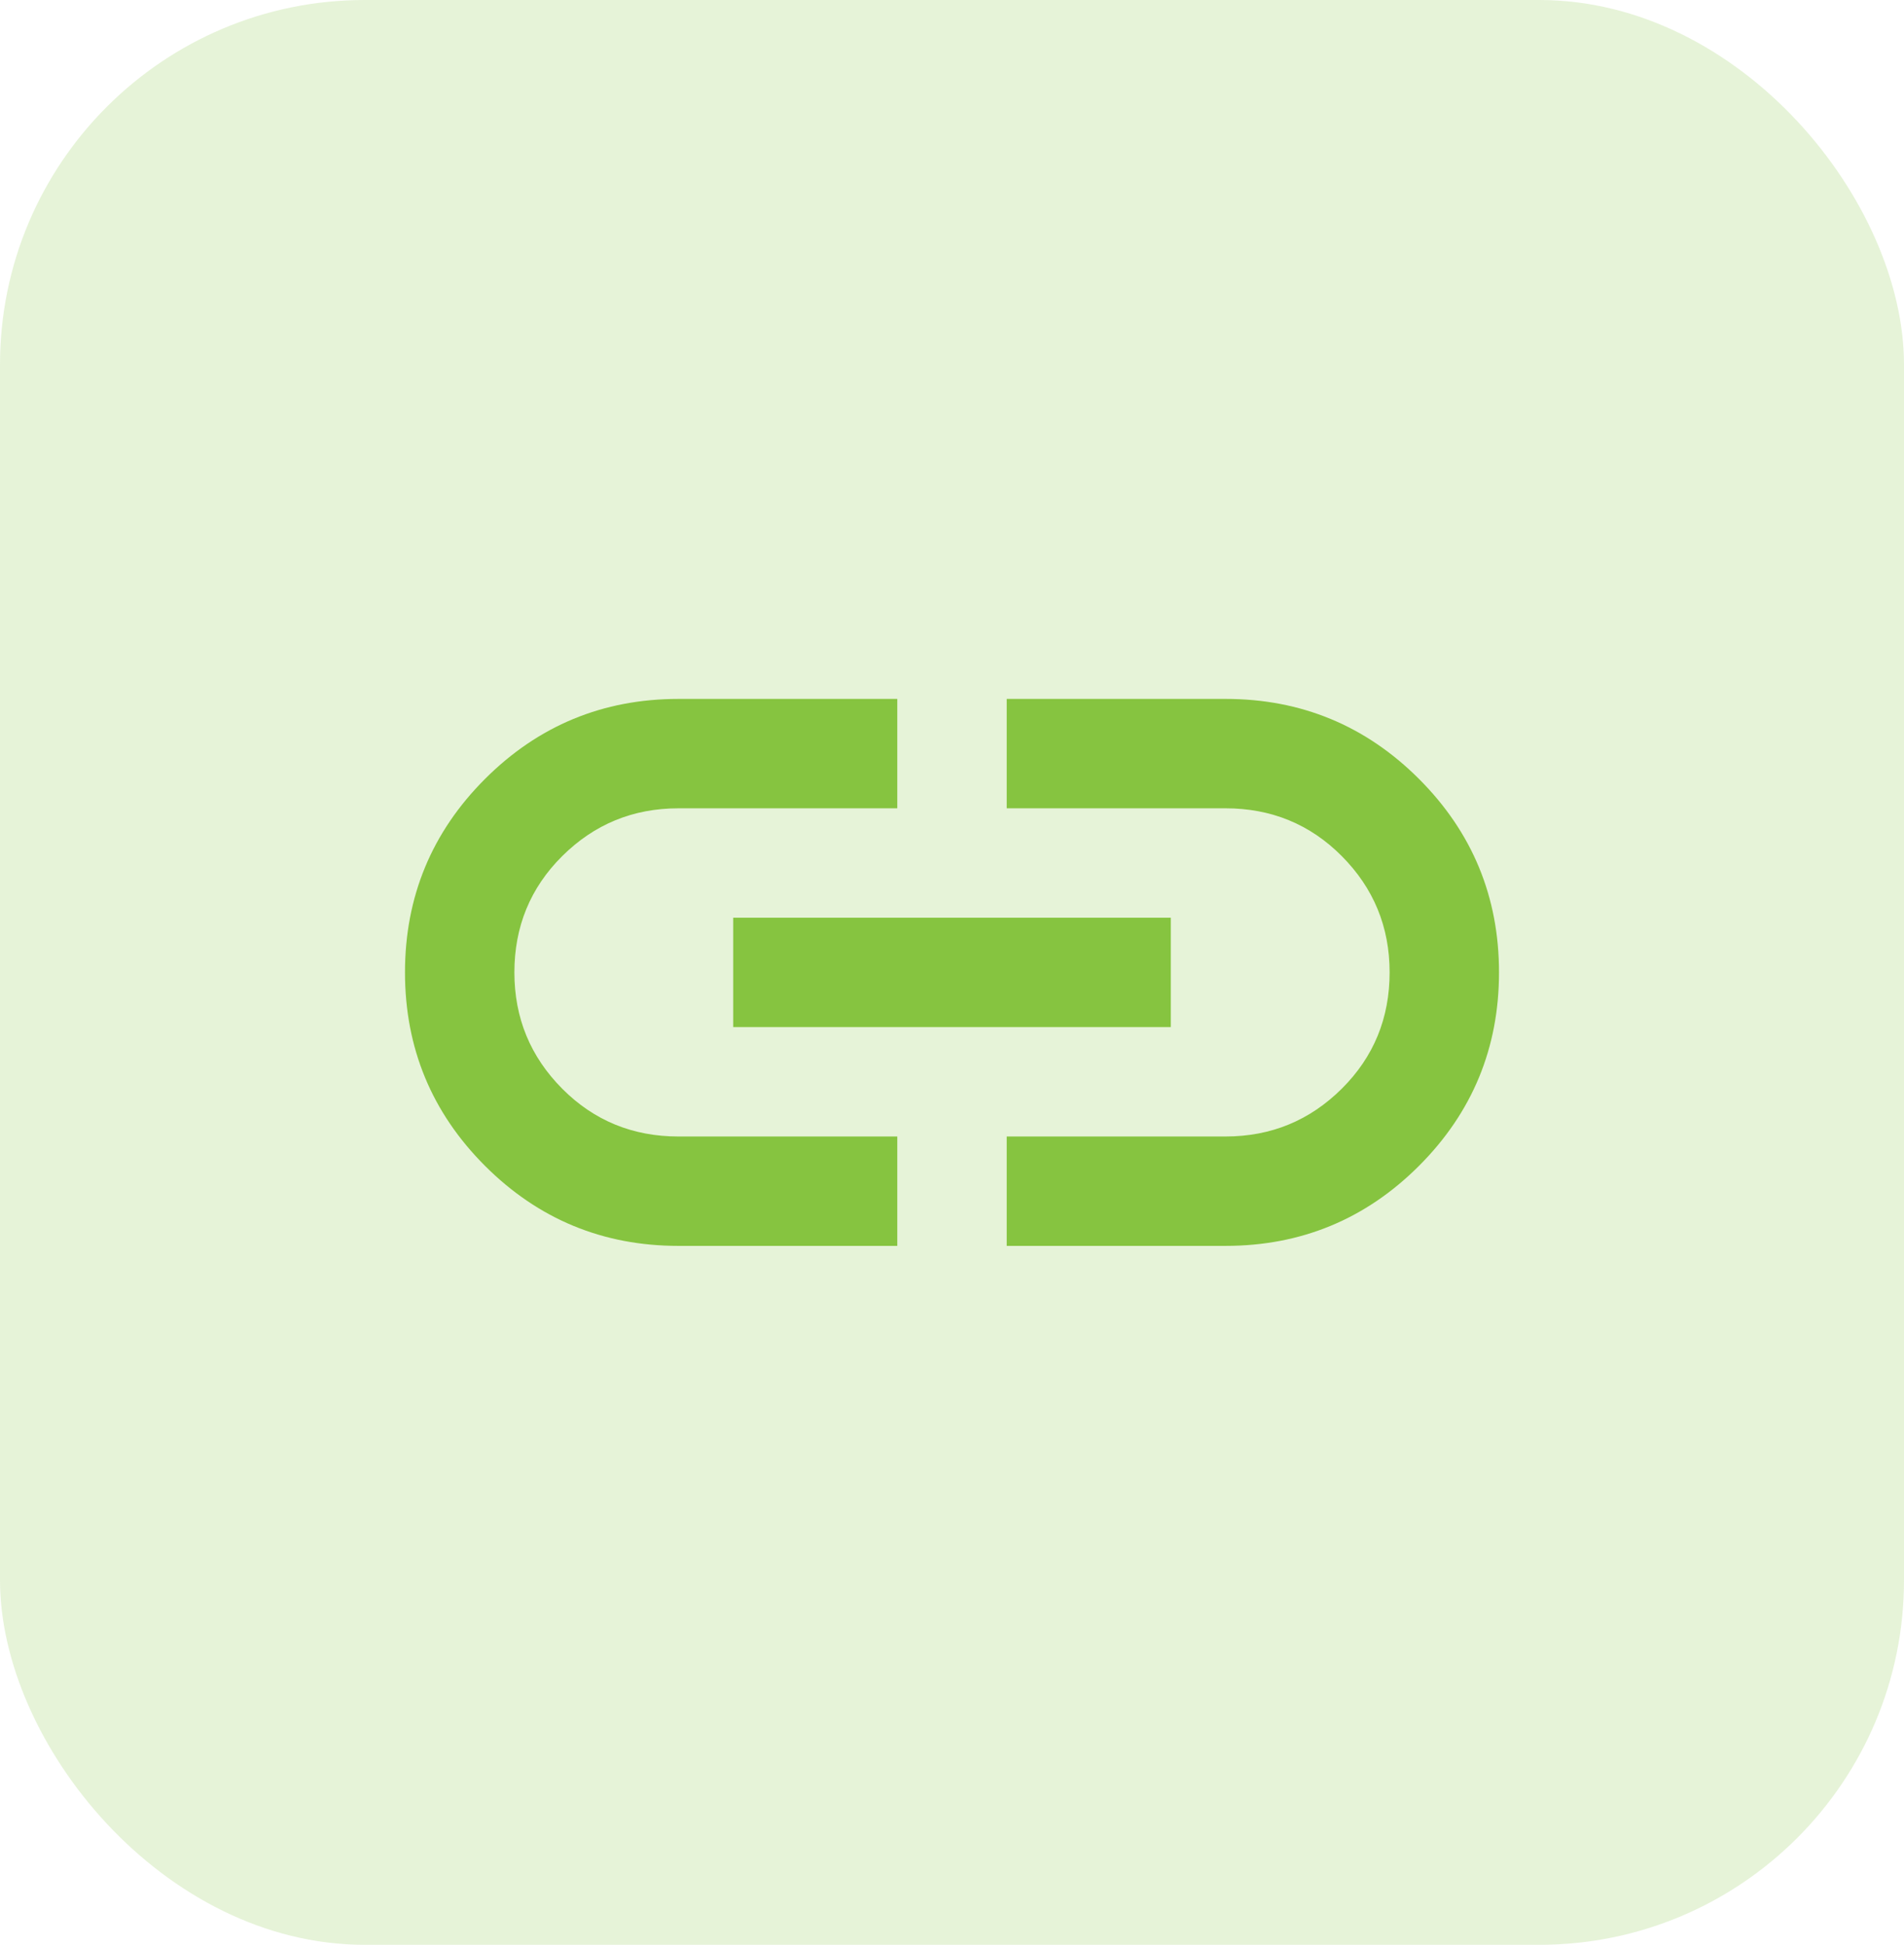 <?xml version="1.0" encoding="UTF-8"?>
<svg id="Layer_1" data-name="Layer 1" xmlns="http://www.w3.org/2000/svg" viewBox="0 0 93.98 96">
  <defs>
    <style>
      .cls-1 {
        opacity: .2;
      }

      .cls-1, .cls-2 {
        fill: #86c440;
        stroke-width: 0px;
      }
    </style>
  </defs>
  <rect class="cls-1" width="93.98" height="96" rx="18" ry="18"/>
  <path class="cls-2" d="M44.29,61.5h-10.8c-3.73,0-6.92-1.32-9.55-3.95s-3.95-5.82-3.95-9.55,1.32-6.92,3.95-9.55,5.82-3.95,9.55-3.95h10.8v5.4h-10.8c-2.25,0-4.16.79-5.74,2.36s-2.36,3.49-2.36,5.74.79,4.16,2.36,5.74,3.49,2.36,5.74,2.36h10.8v5.4ZM36.19,50.7v-5.4h21.6v5.4h-21.6ZM49.69,61.5v-5.4h10.8c2.25,0,4.16-.79,5.74-2.36s2.36-3.49,2.36-5.74-.79-4.16-2.36-5.74-3.49-2.36-5.74-2.36h-10.8v-5.4h10.8c3.73,0,6.92,1.32,9.55,3.95s3.95,5.82,3.95,9.55-1.32,6.92-3.95,9.55-5.82,3.95-9.55,3.95h-10.8Z"/>
</svg>